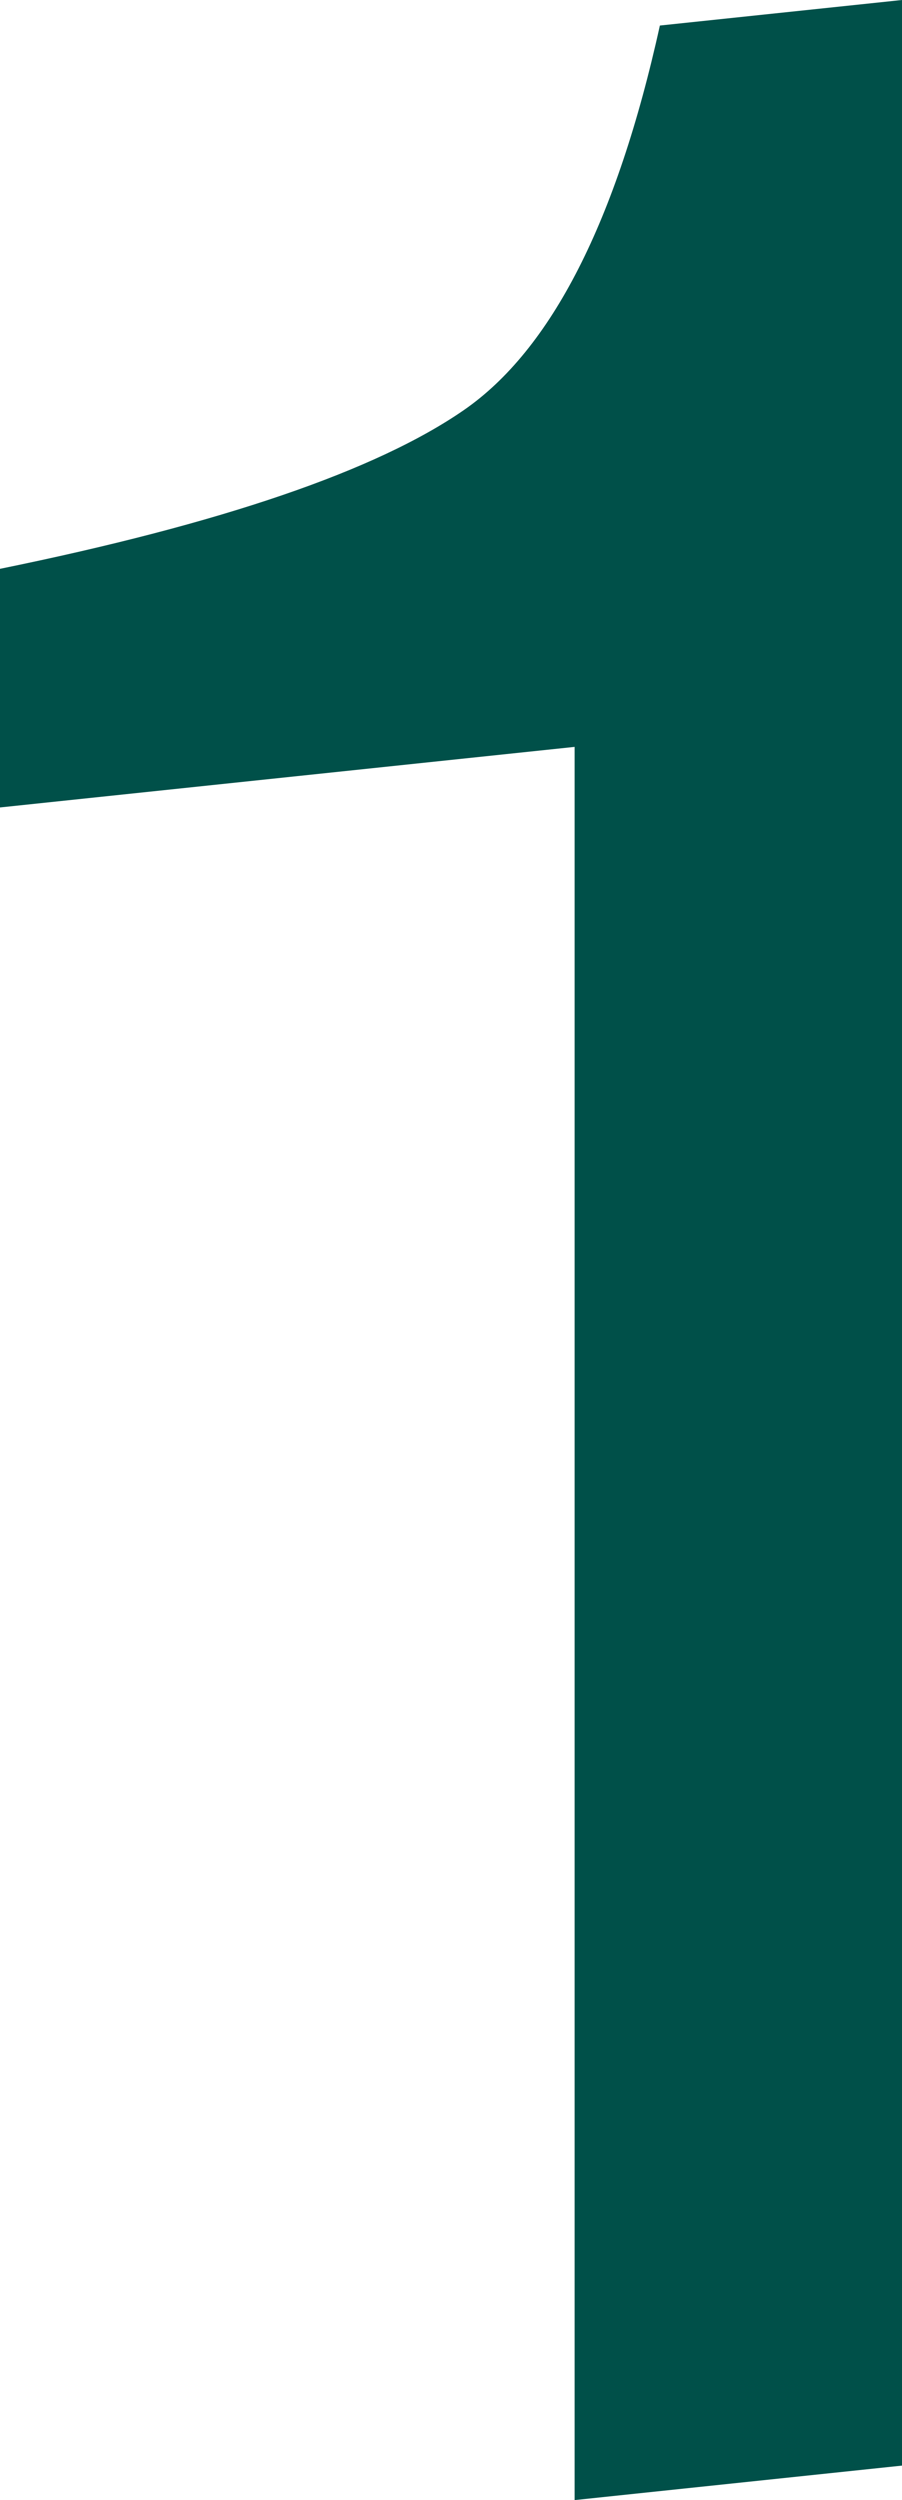 <svg xmlns="http://www.w3.org/2000/svg" xmlns:xlink="http://www.w3.org/1999/xlink" width="183px" height="507px" viewBox="0 0 183 507"><title>Fill 1</title><g id="Page-1" stroke="none" stroke-width="1" fill="none" fill-rule="evenodd"><path d="M0,163.746 L0,115.356 C44.972,106.173 76.336,95.449 94.094,83.174 C111.852,70.899 125.113,44.903 133.877,5.178 L183,0 L183,500.008 L116.58,507 L116.58,151.462 L0,163.746 Z" id="Fill-1" fill="#005049"></path></g></svg>